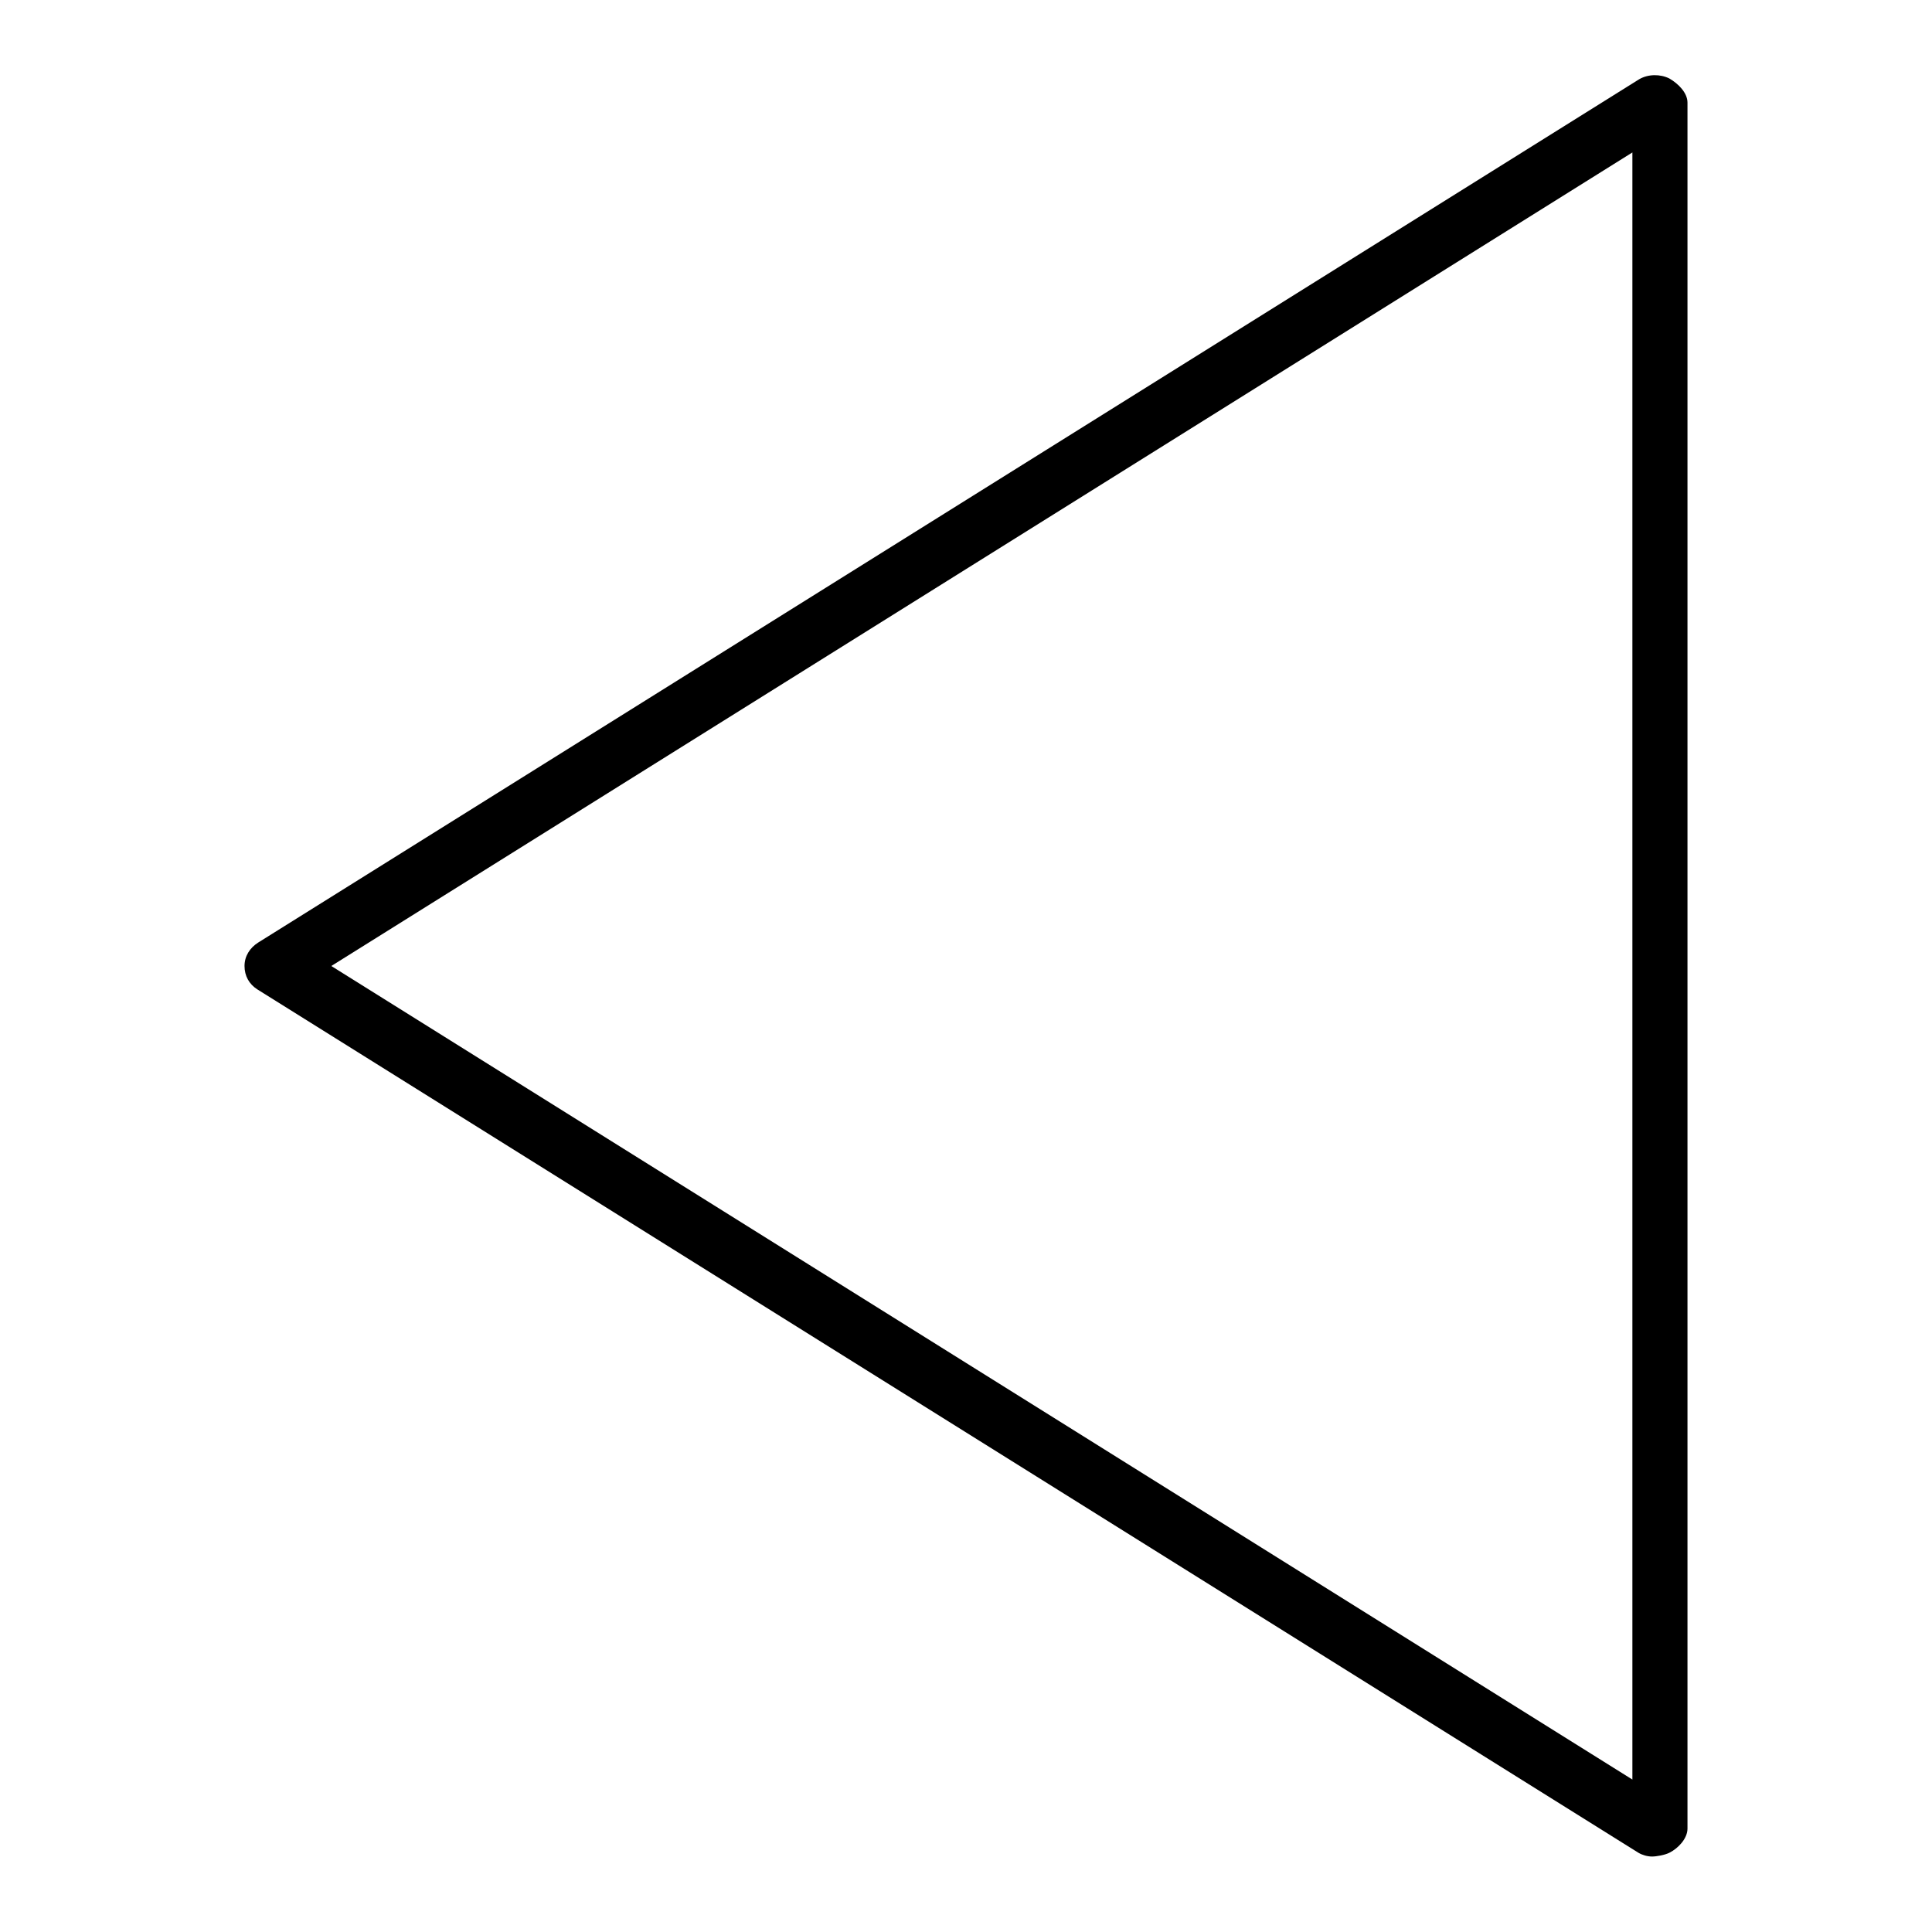 <?xml version="1.0" encoding="utf-8"?>
<!-- Svg Vector Icons : http://www.onlinewebfonts.com/icon -->
<!DOCTYPE svg PUBLIC "-//W3C//DTD SVG 1.1//EN" "http://www.w3.org/Graphics/SVG/1.1/DTD/svg11.dtd">
<svg version="1.1" xmlns="http://www.w3.org/2000/svg" xmlns:xlink="http://www.w3.org/1999/xlink" x="0px" y="0px" viewBox="0 0 256 256" enable-background="new 0 0 256 256" xml:space="preserve">
<g> <path fill="#000000" d="M218.9,246c0.6,0,1.7-0.2,2.3-0.5c1.2-0.6,2.4-1.9,2.4-3.2V13.6c0-1.3-1.2-2.5-2.4-3.2 c-1.2-0.6-2.8-0.6-4,0.1L34.2,124.9c-1.1,0.7-1.8,1.8-1.8,3.1c0,1.3,0.6,2.4,1.7,3.1l183,114.4C217.6,245.8,218.3,246,218.9,246z  M216.3,235.8L43.9,128L216.3,20.2V235.8z"/></g>
</svg>
